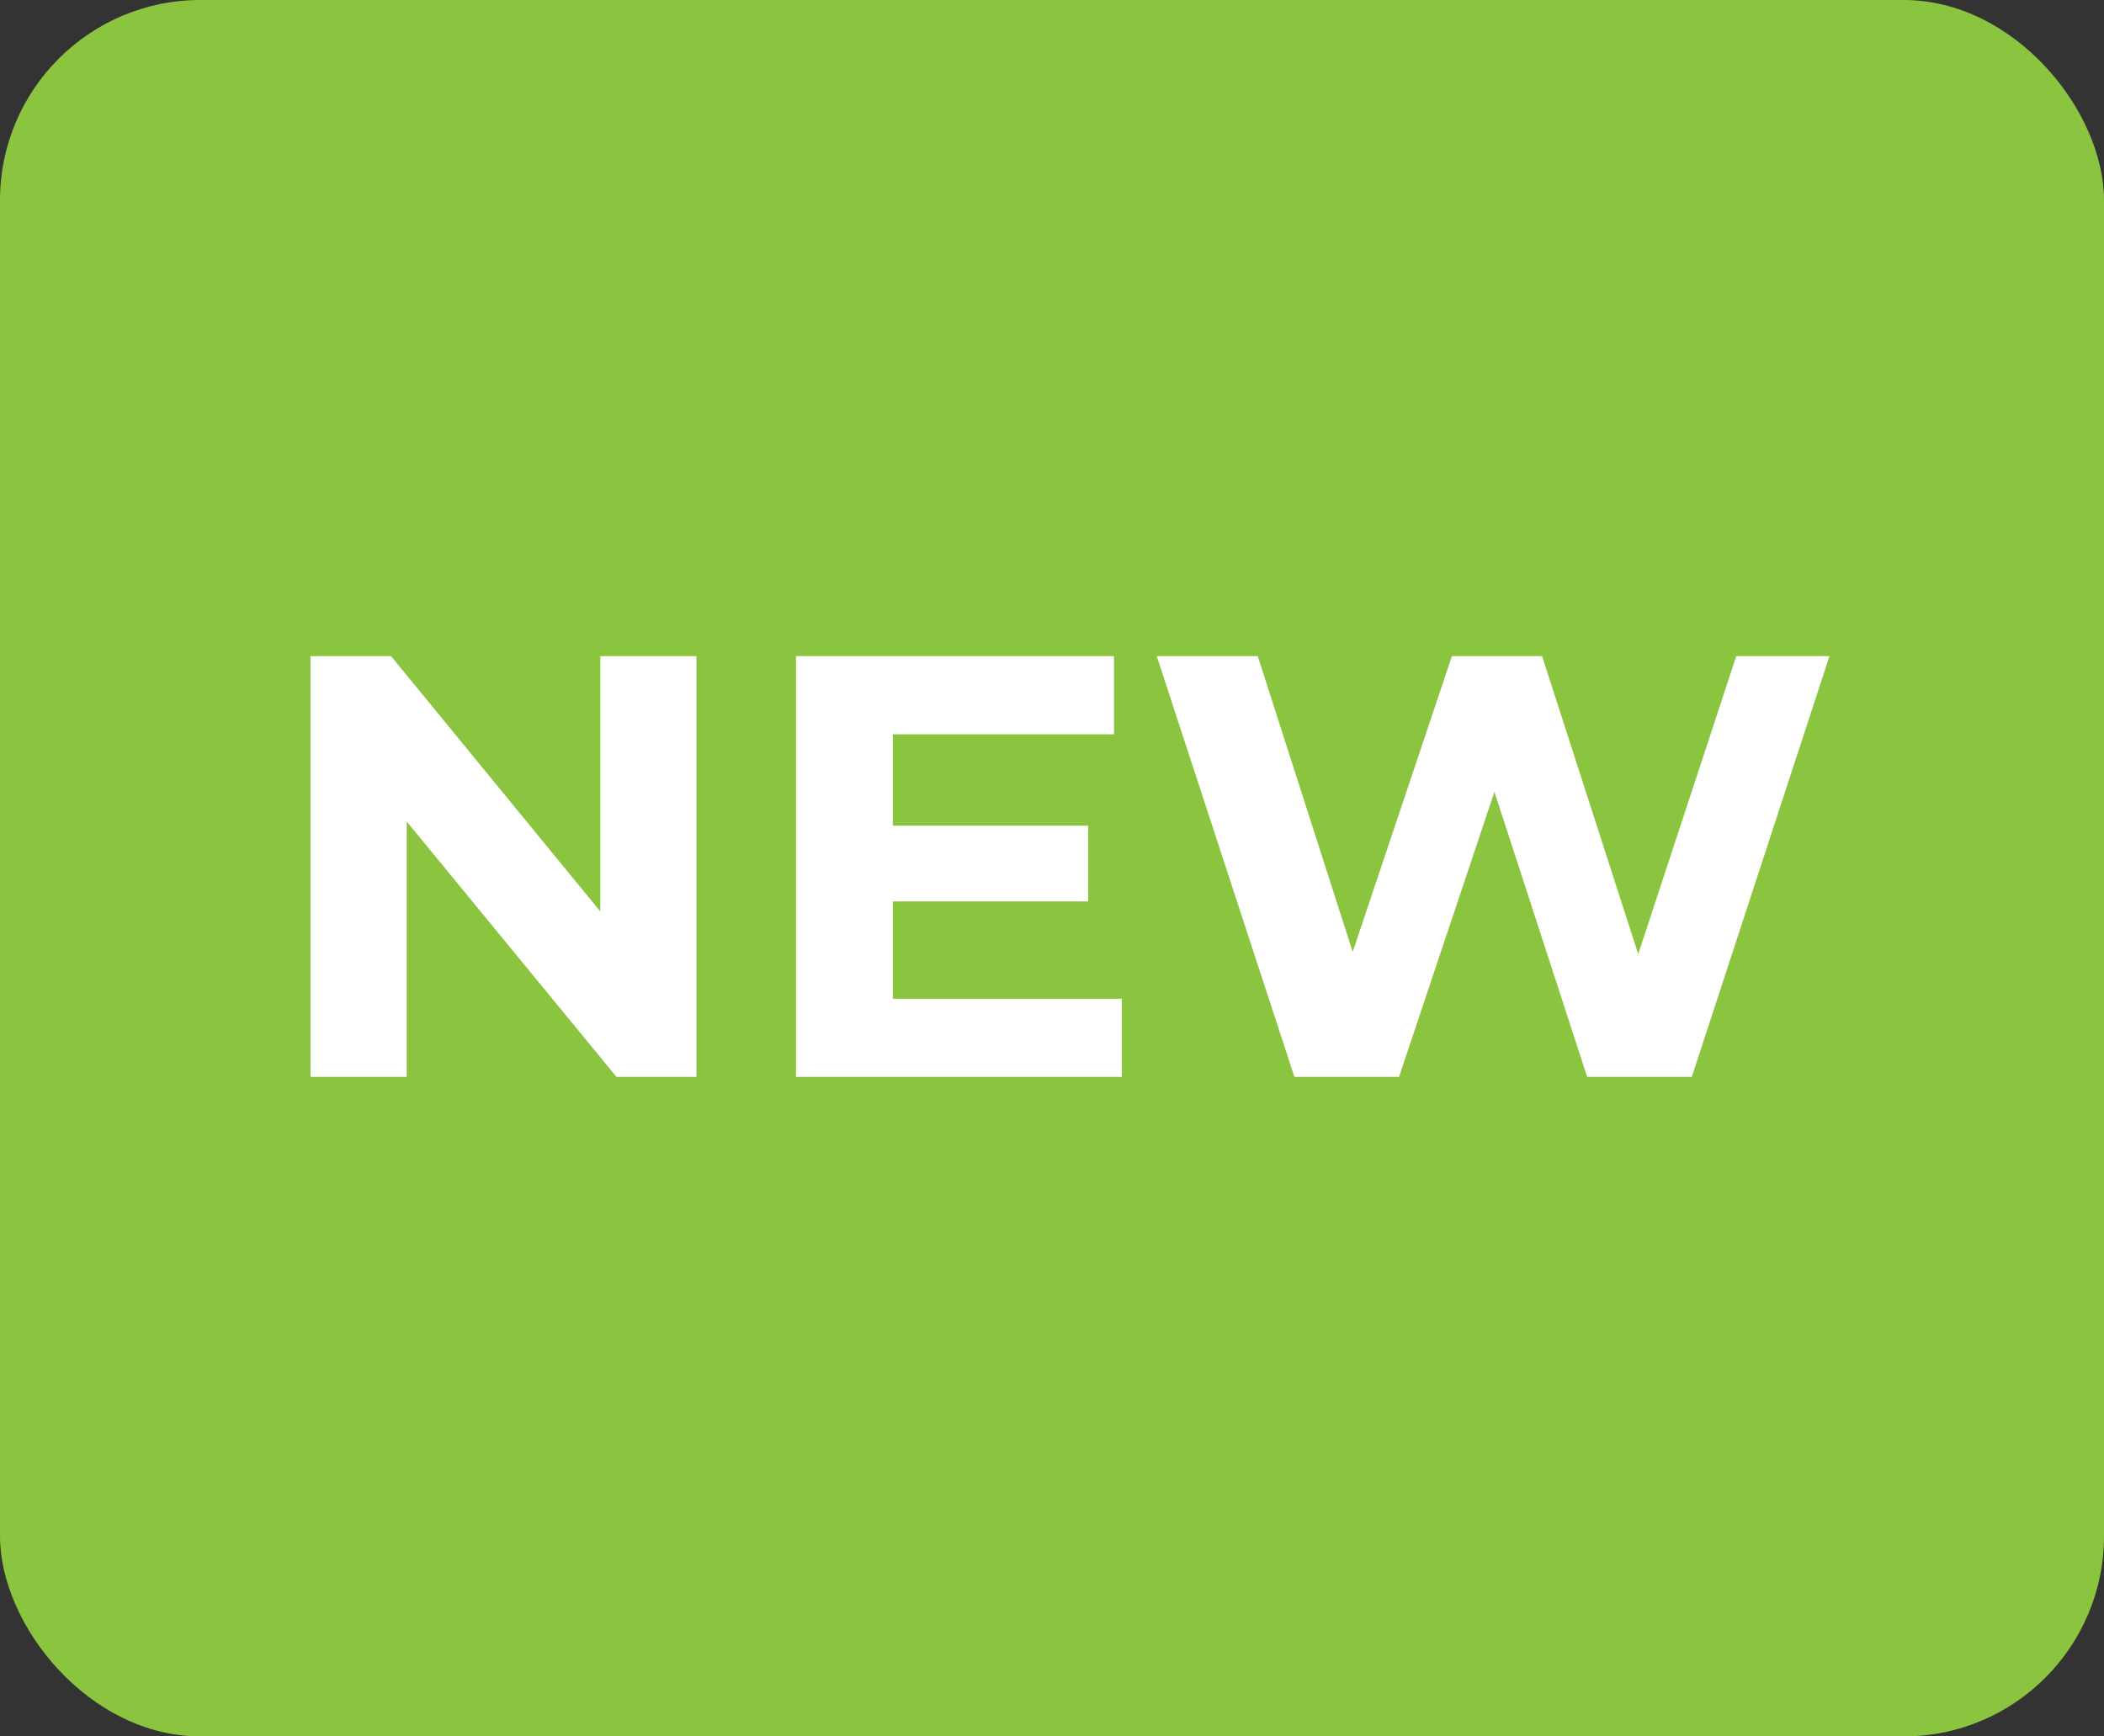 <svg width="63" height="52" viewBox="0 0 63 52" fill="none" xmlns="http://www.w3.org/2000/svg">
<rect x="0" y="0" width="63" height="52" fill="#333333" stroke="none"/>
<rect width="63" height="52" rx="6" fill="#8BC53F"/>
<path d="M9.298 32.25V19.65H11.71L19.144 28.722H17.974V19.65H20.854V32.25H18.46L11.008 23.178H12.178V32.25H9.298ZM26.517 24.726H32.583V26.994H26.517V24.726ZM26.733 29.91H33.591V32.25H23.835V19.65H33.357V21.99H26.733V29.91ZM38.759 32.25L34.637 19.65H37.661L41.243 30.81H39.731L43.475 19.65H46.175L49.775 30.81H48.317L51.989 19.65H54.779L50.657 32.25H47.525L44.339 22.458H45.167L41.891 32.25H38.759Z" fill="white"/>
</svg>
